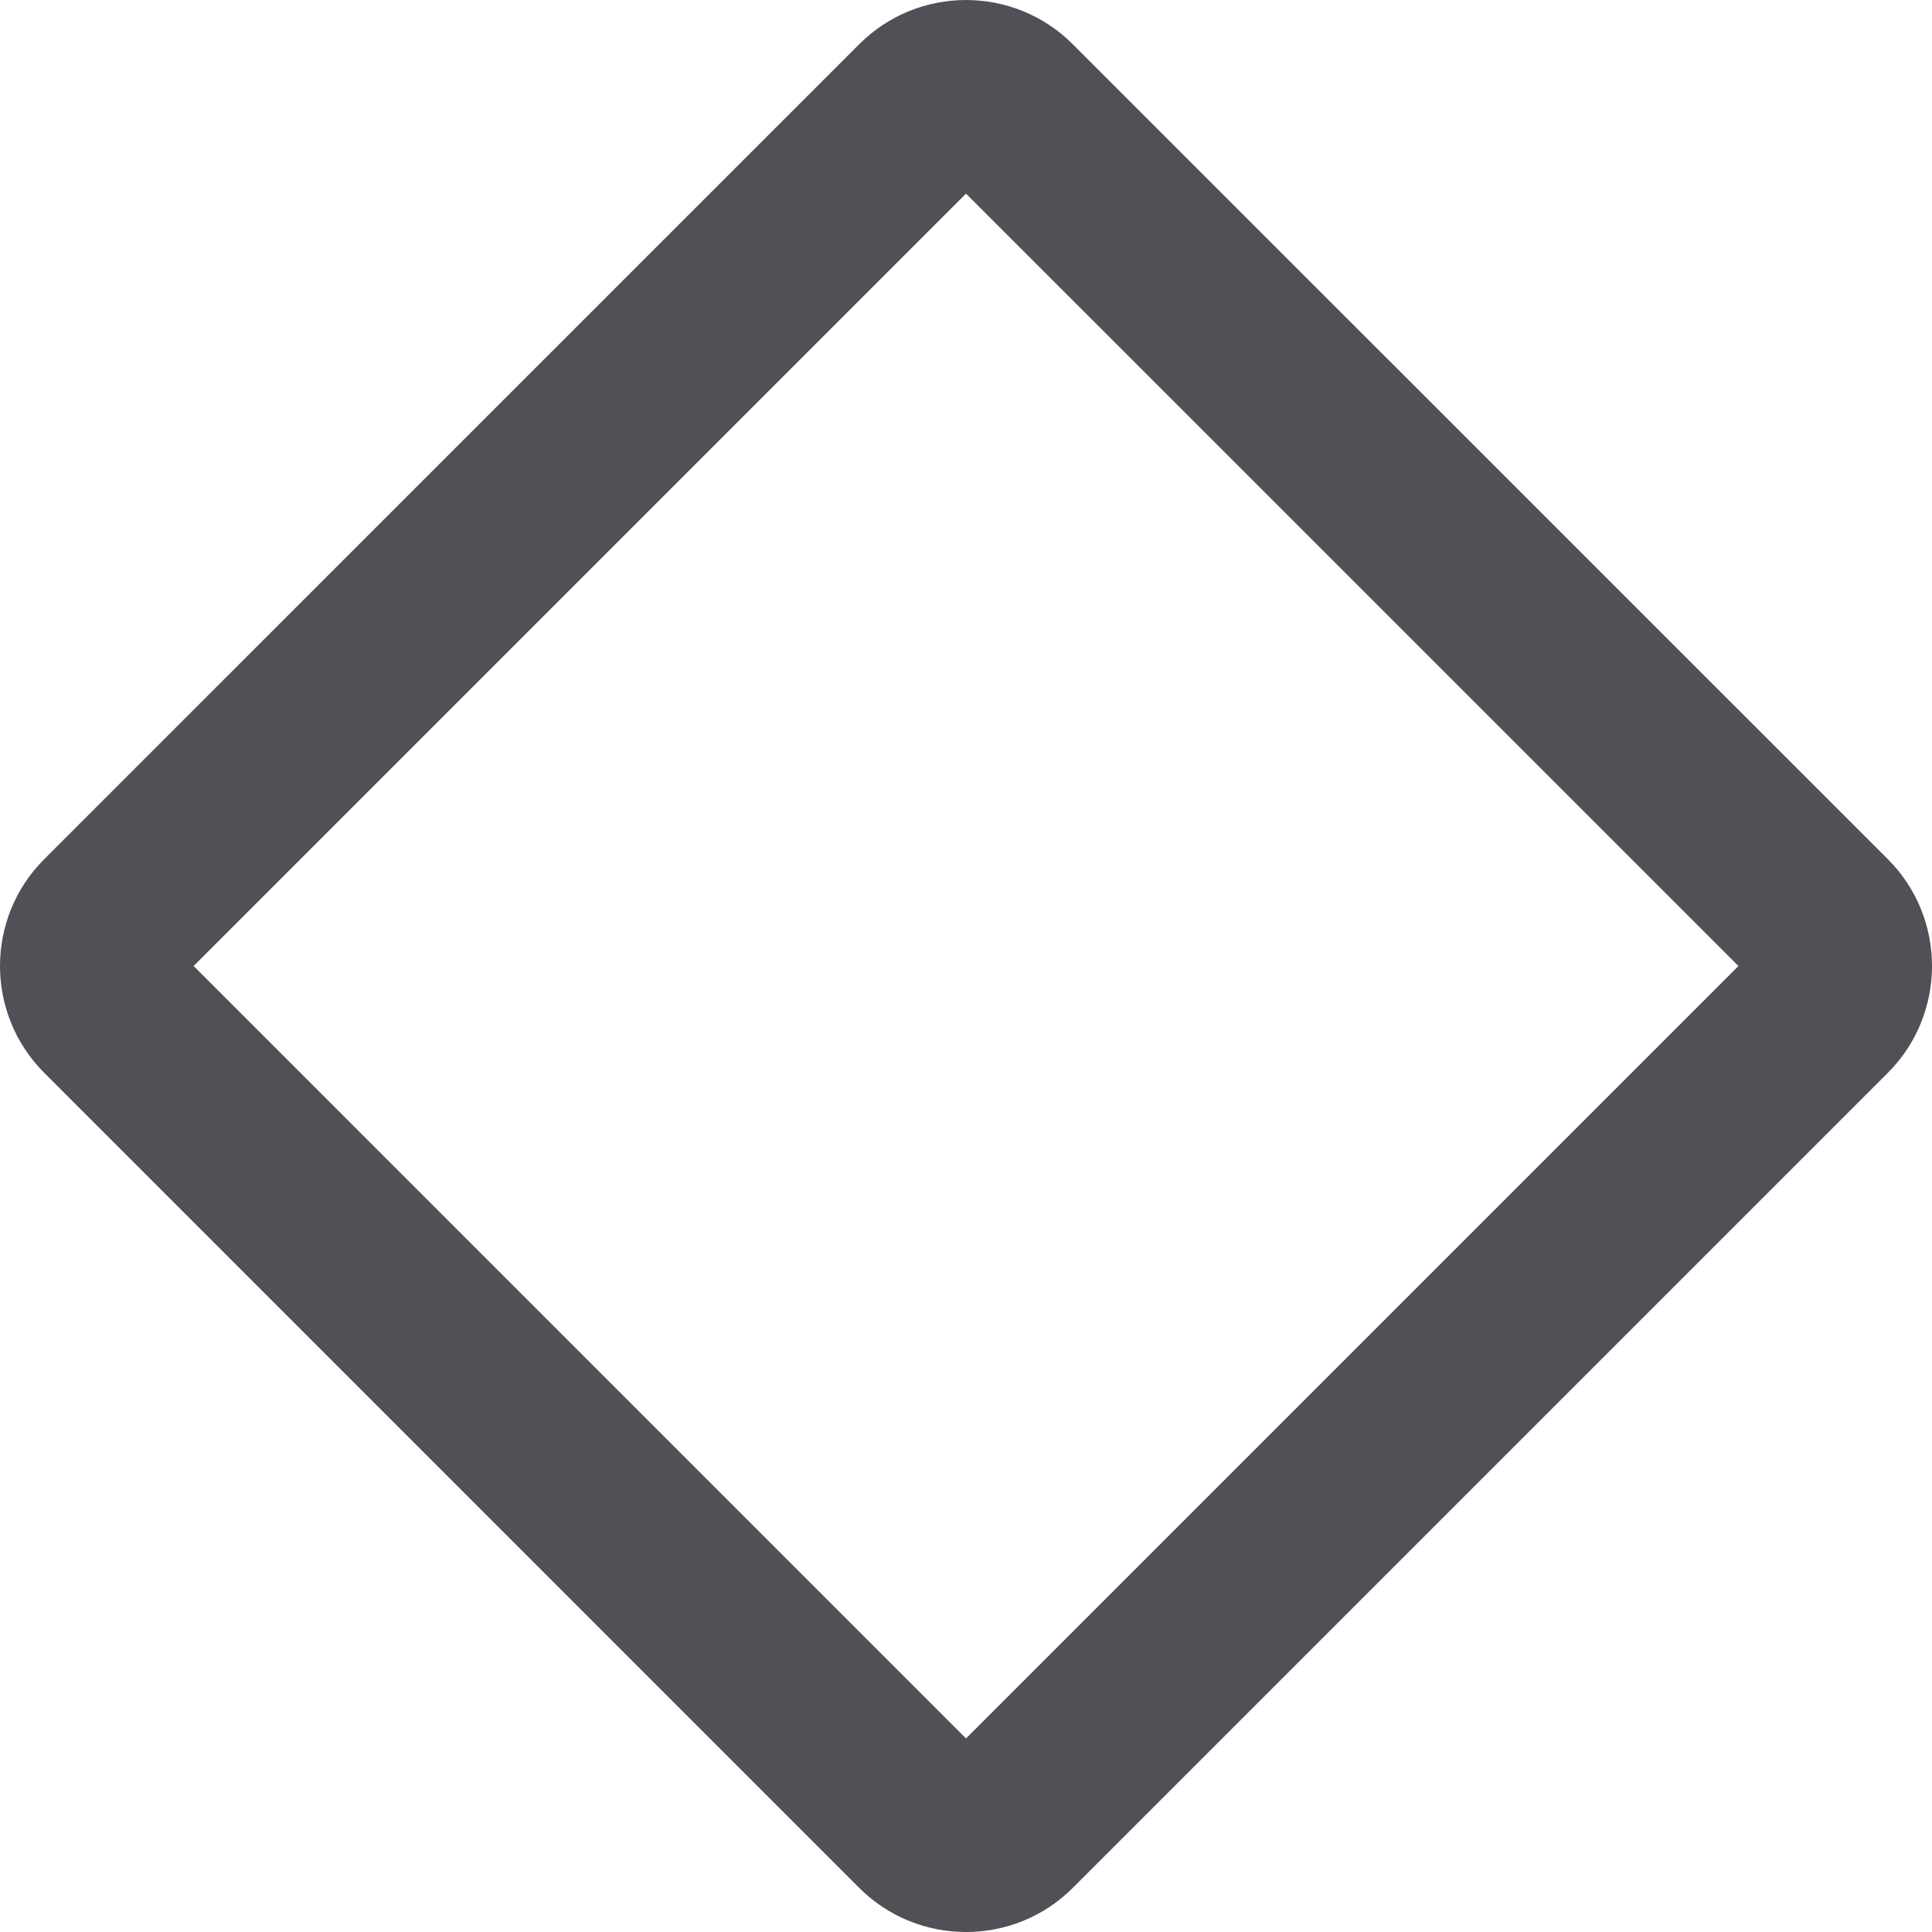 <svg width="32" height="32" viewBox="0 0 32 32" fill="none" xmlns="http://www.w3.org/2000/svg">
<g clip-path="url(#clip0_29746_4957)">
<path d="M14.231 0.733C15.206 -0.244 16.794 -0.244 17.769 0.733L31.269 14.231C32.244 15.206 32.244 16.794 31.269 17.769L17.769 31.269C16.794 32.244 15.206 32.244 14.231 31.269L0.732 17.769C-0.244 16.794 -0.244 15.206 0.732 14.231L14.231 0.733ZM16 3.207L3.207 16L16 28.794L28.794 16L16 3.207Z" fill="#4F5157"/>
</g>
<defs>
<clipPath id="clip0_29746_4957">
<rect width="16" height="16" fill="white" transform="scale(2)"/>
</clipPath>
</defs>
</svg>
